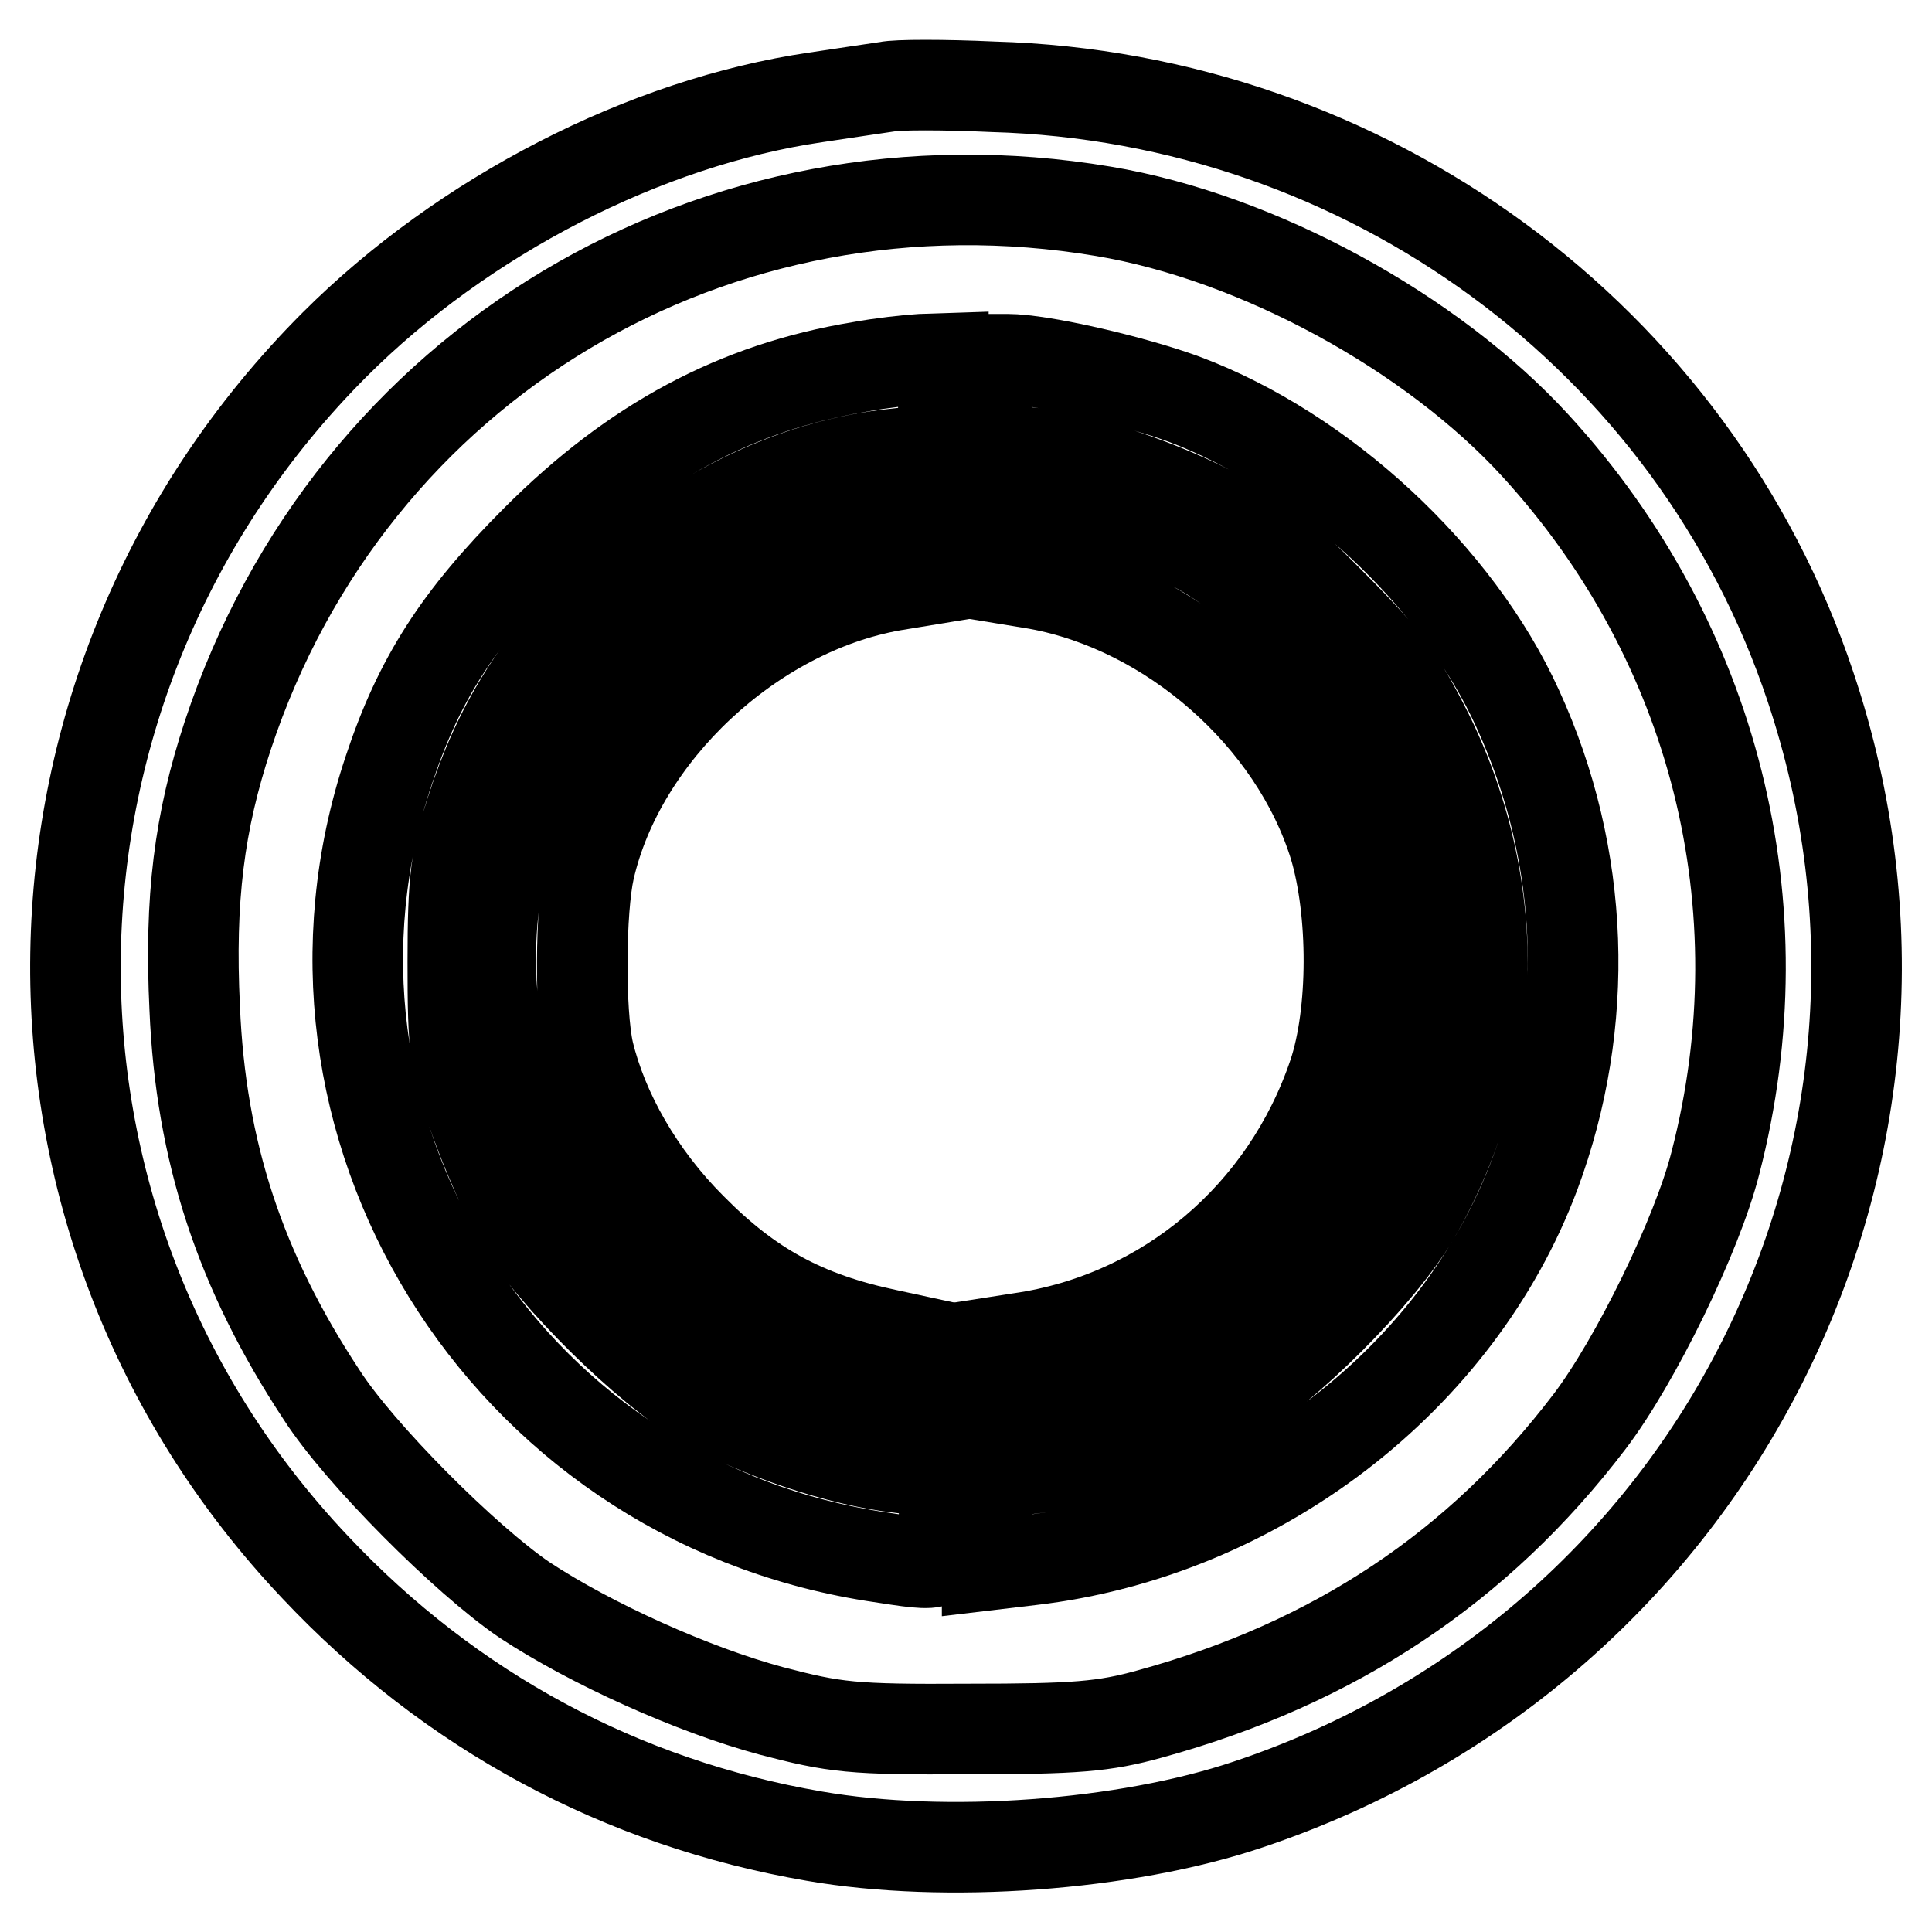 <?xml version="1.0" encoding="utf-8"?>
<!-- Svg Vector Icons : http://www.onlinewebfonts.com/icon -->
<!DOCTYPE svg PUBLIC "-//W3C//DTD SVG 1.1//EN" "http://www.w3.org/Graphics/SVG/1.1/DTD/svg11.dtd">
<svg version="1.1" xmlns="http://www.w3.org/2000/svg" xmlns:xlink="http://www.w3.org/1999/xlink" x="0px" y="0px" viewBox="0 0 256 256" enable-background="new 0 0 256 256" xml:space="preserve">
<g> <g> <path stroke-width="12" fill-opacity="0" stroke="#000000"  d="M117.5,11.5c-1.3,0.2-5.5,0.8-9.4,1.4c-22.6,3.3-46.7,15.7-63.8,32.8C-0.4,90.5-1.6,161.9,41.8,207.7  c17.9,19,40.5,31.2,66.1,35.6c17.3,3,41.2,1.3,57.5-4.2c61.9-20.7,95.1-86.7,74.5-148.1c-15.4-46.2-58.8-78.1-108.3-79.5  C125.1,11.2,118.8,11.2,117.5,11.5z M146.2,28c20.4,3.4,43.5,16,57.3,31.1c23.7,25.9,32.6,61,23.8,95  c-2.4,9.5-10.6,26.3-16.7,34.3c-14.7,19.3-33.8,32-58.2,38.7c-6.1,1.7-9.9,2-24.1,2c-15.4,0.1-17.7-0.2-26.1-2.4  c-10.4-2.8-23.9-8.9-32.7-14.7c-7.8-5.3-21.9-19.4-26.9-27.2c-10.8-16.4-16-32.2-16.8-51.2c-0.7-14.5,0.6-24.7,4.4-36.2  C46.5,48.2,94.9,19.4,146.2,28z"/> <path stroke-width="12" fill-opacity="0" stroke="#000000"  d="M114,48.6c-16.4,2.7-30,10-42.9,22.9C60.7,81.9,55.5,90,51.5,102.1c-15.6,46.7,15,96.3,64.2,104.1  c9.9,1.5,9.4,1.8,9.4-5.1v-5.9l-5.8-0.7c-8.1-0.9-18.9-4.6-26.1-8.7c-7.5-4.4-20-16.7-24.3-24c-1.7-2.9-4.4-9-6-13.5  c-2.7-7.7-2.9-9.1-2.9-20.9c0-11,0.4-13.6,2.4-19.9C66,96.3,71,88.3,79.4,79.8c11.3-11.3,25.3-18.3,39.5-19.7l6.1-0.7v-5.9v-6  l-3,0.1C120.3,47.7,116.7,48.1,114,48.6z"/> <path stroke-width="12" fill-opacity="0" stroke="#000000"  d="M130.7,53.7v6.1h3.1c6.2,0.1,16.2,2.9,25,7.1c7.6,3.8,10.2,5.6,17.5,13c7.2,7.2,9.2,9.9,13,17.5  c10.1,20.7,9.5,44.3-1.9,63.8c-4.6,7.8-16.9,20.1-24.7,24.7c-7.2,4.1-18,7.8-26.1,8.7l-5.8,0.7v6v6.1l5.9-0.7  c29.8-3.5,56.5-23.9,66.7-51.2c7.4-19.9,6.7-42-2.3-61.6c-8-17.6-25.8-34.1-44.2-41c-6.8-2.5-18.9-5.3-23.4-5.3h-2.8V53.7z"/> <path stroke-width="12" fill-opacity="0" stroke="#000000"  d="M110,67.5c-27.9,8.4-46.3,34-44.9,62.6c0.6,10.4,3.8,20.8,9,29.6c4.2,6.9,14.1,16.8,21.1,20.9  c6.6,3.9,17.3,7.6,24.3,8.4l5.4,0.6v-5.6v-5.6l-7.4-1.6c-10.9-2.3-18.2-6.3-25.9-14.1c-6.9-6.9-11.7-15.4-13.6-23.3  c-1.2-5.3-1.1-18.9,0.1-24.2c4.1-18,21.5-34.3,40.2-37.6l6.7-1.1v-5.5v-5.4l-3.9,0.1C118.8,65.5,113.9,66.4,110,67.5z"/> <path stroke-width="12" fill-opacity="0" stroke="#000000"  d="M130.7,70.8v5.5l6.7,1.1c17.7,3.2,34.1,17.6,39.4,34.7c2.6,8.7,2.6,22.1-0.1,30.2  c-6.3,18.7-22.2,32.2-41.5,35l-4.5,0.7v5.7v5.7l5.7-0.7c22.5-2.3,43.5-19.5,51.1-42c2.4-7,2.7-8.9,2.6-20c0-10.6-0.4-13-2.5-19.1  c-1.3-3.8-3.8-9.3-5.5-12.2c-4.7-8-16-18.9-23.7-22.9c-7.4-3.8-18.8-7.3-24.1-7.3h-3.6V70.8z"/> </g></g>
</svg>